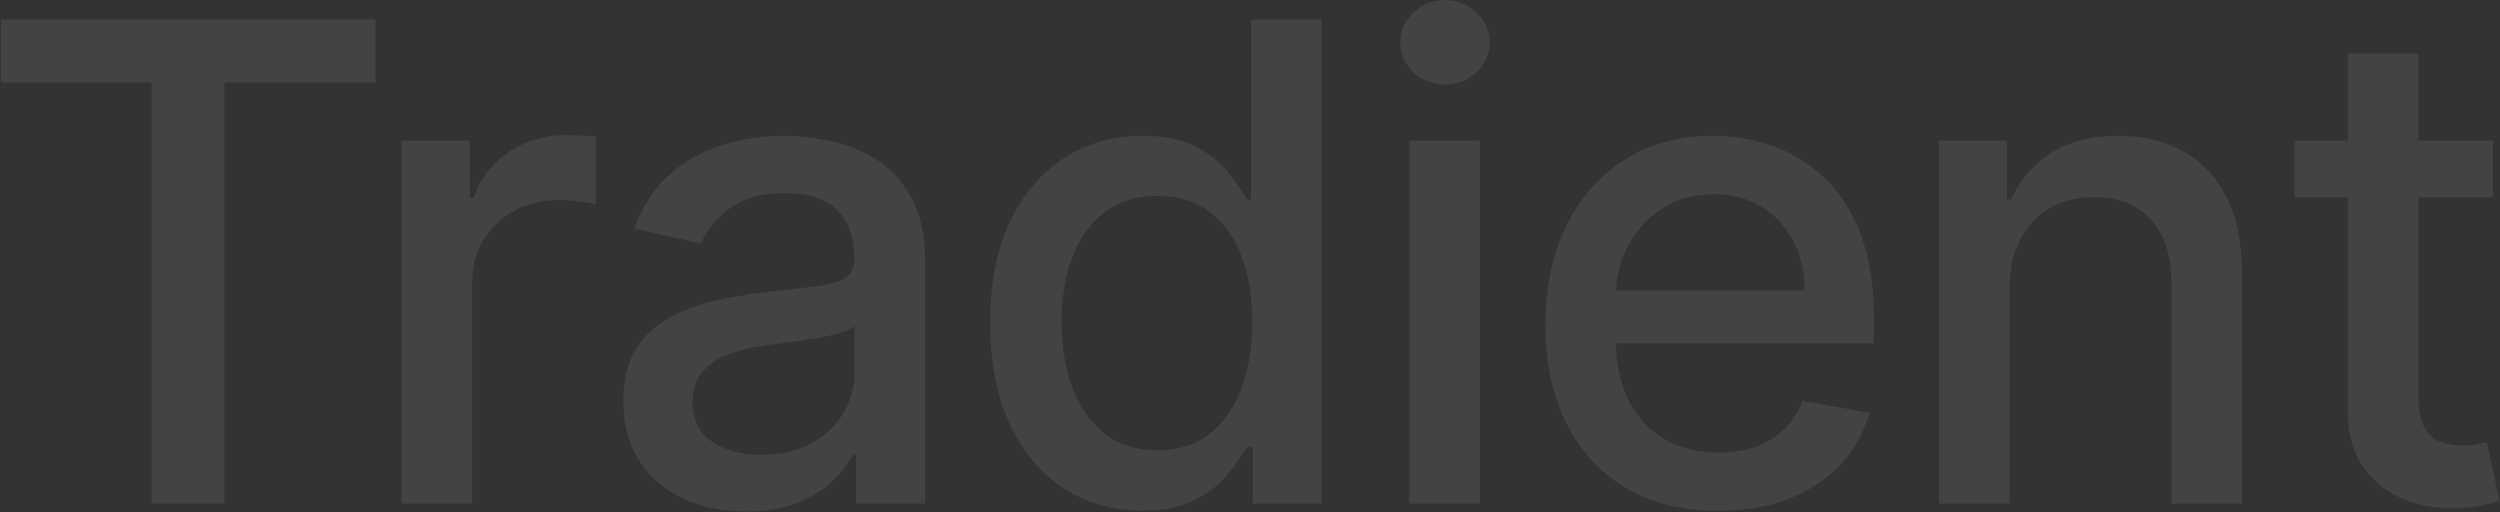<svg width="1405" height="288" viewBox="0 0 1405 288" fill="none" xmlns="http://www.w3.org/2000/svg">
<rect x="0" y="0" width="1405" height="288" fill="#333333" stroke="none"/>
<path opacity="0.08" d="M0.47 46.312V10.981H210.992V46.312H126.119V283H85.21V46.312H0.47ZM225.66 283V78.986H264.045V111.394H266.17C269.889 100.414 276.442 91.781 285.828 85.494C295.303 79.119 306.017 75.931 317.971 75.931C320.45 75.931 323.372 76.019 326.737 76.197C330.191 76.374 332.891 76.595 334.839 76.861V114.848C333.245 114.405 330.412 113.918 326.339 113.387C322.266 112.767 318.192 112.457 314.119 112.457C304.733 112.457 296.365 114.449 289.016 118.434C281.755 122.33 275.999 127.776 271.749 134.771C267.499 141.678 265.374 149.558 265.374 158.413V283H225.66ZM419.271 287.516C406.343 287.516 394.655 285.125 384.206 280.344C373.758 275.473 365.479 268.434 359.369 259.225C353.348 250.016 350.337 238.726 350.337 225.355C350.337 213.844 352.551 204.37 356.978 196.932C361.405 189.493 367.382 183.605 374.909 179.266C382.436 174.927 390.848 171.651 400.145 169.437C409.443 167.224 418.917 165.541 428.569 164.39C440.789 162.973 450.706 161.822 458.321 160.937C465.936 159.963 471.47 158.413 474.924 156.288C478.377 154.163 480.104 150.71 480.104 145.928V144.998C480.104 133.398 476.828 124.411 470.275 118.035C463.811 111.66 454.159 108.472 441.32 108.472C427.949 108.472 417.412 111.439 409.708 117.371C402.093 123.215 396.825 129.724 393.902 136.896L356.58 128.395C361.007 115.999 367.471 105.993 375.972 98.378C384.561 90.674 394.434 85.096 405.591 81.642C416.748 78.1 428.48 76.329 440.789 76.329C448.935 76.329 457.568 77.303 466.689 79.251C475.898 81.111 484.487 84.564 492.456 89.612C500.514 94.659 507.111 101.875 512.247 111.261C517.382 120.559 519.95 132.646 519.95 147.522V283H481.166V255.107H479.573C477.005 260.243 473.153 265.29 468.017 270.249C462.881 275.208 456.284 279.325 448.227 282.602C440.169 285.878 430.517 287.516 419.271 287.516ZM427.905 255.639C438.885 255.639 448.271 253.469 456.063 249.13C463.944 244.792 469.921 239.125 473.994 232.129C478.156 225.045 480.237 217.475 480.237 209.417V183.118C478.82 184.535 476.075 185.863 472.002 187.103C468.017 188.254 463.457 189.272 458.321 190.158C453.185 190.955 448.182 191.707 443.312 192.416C438.442 193.035 434.369 193.567 431.093 194.009C423.389 194.983 416.349 196.622 409.974 198.924C403.687 201.226 398.64 204.547 394.832 208.885C391.113 213.136 389.254 218.803 389.254 225.887C389.254 235.715 392.884 243.153 400.145 248.201C407.406 253.159 416.659 255.639 427.905 255.639ZM641.739 286.985C625.269 286.985 610.57 282.779 597.642 274.367C584.802 265.866 574.708 253.779 567.358 238.106C560.097 222.345 556.467 203.44 556.467 181.391C556.467 159.343 560.142 140.482 567.491 124.809C574.929 109.136 585.112 97.138 598.04 88.815C610.968 80.491 625.623 76.329 642.004 76.329C654.667 76.329 664.85 78.454 672.553 82.705C680.345 86.867 686.367 91.737 690.617 97.315C694.956 102.894 698.321 107.808 700.711 112.058H703.102V10.981H742.816V283H704.032V251.256H700.711C698.321 255.594 694.867 260.553 690.351 266.132C685.924 271.71 679.814 276.58 672.022 280.742C664.23 284.904 654.135 286.985 641.739 286.985ZM650.505 253.115C661.927 253.115 671.579 250.104 679.46 244.083C687.429 237.973 693.45 229.517 697.524 218.714C701.685 207.911 703.766 195.338 703.766 180.993C703.766 166.825 701.73 154.429 697.657 143.803C693.583 133.177 687.606 124.898 679.726 118.965C671.845 113.032 662.105 110.066 650.505 110.066C638.551 110.066 628.589 113.165 620.62 119.364C612.651 125.562 606.629 134.018 602.556 144.733C598.571 155.447 596.579 167.534 596.579 180.993C596.579 194.629 598.616 206.893 602.689 217.785C606.762 228.676 612.783 237.309 620.753 243.685C628.811 249.972 638.728 253.115 650.505 253.115ZM792.017 283V78.986H831.731V283H792.017ZM812.073 47.507C805.166 47.507 799.234 45.205 794.275 40.6C789.405 35.907 786.97 30.329 786.97 23.865C786.97 17.312 789.405 11.734 794.275 7.129C799.234 2.436 805.166 0.09 812.073 0.09C818.98 0.09 824.868 2.436 829.738 7.129C834.697 11.734 837.176 17.312 837.176 23.865C837.176 30.329 834.697 35.907 829.738 40.6C824.868 45.205 818.98 47.507 812.073 47.507ZM965.606 287.117C945.505 287.117 928.194 282.823 913.672 274.234C899.239 265.556 888.082 253.381 880.201 237.708C872.409 221.946 868.513 203.484 868.513 182.321C868.513 161.424 872.409 143.006 880.201 127.067C888.082 111.129 899.062 98.688 913.141 89.744C927.309 80.801 943.867 76.329 962.816 76.329C974.328 76.329 985.485 78.233 996.288 82.041C1007.09 85.848 1016.79 91.825 1025.38 99.972C1033.96 108.118 1040.74 118.7 1045.7 131.716C1050.66 144.644 1053.14 160.361 1053.14 178.868V192.947H890.96V163.195H1014.22C1014.22 152.746 1012.09 143.493 1007.84 135.435C1003.59 127.289 997.616 120.869 989.912 116.176C982.297 111.483 973.354 109.136 963.082 109.136C951.925 109.136 942.185 111.881 933.861 117.371C925.626 122.773 919.251 129.857 914.735 138.623C910.308 147.3 908.094 156.731 908.094 166.914V190.158C908.094 203.794 910.485 215.394 915.266 224.957C920.136 234.52 926.91 241.825 935.588 246.872C944.266 251.831 954.404 254.311 966.004 254.311C973.531 254.311 980.393 253.248 986.592 251.123C992.79 248.909 998.147 245.633 1002.66 241.294C1007.18 236.955 1010.63 231.598 1013.02 225.223L1050.61 231.996C1047.6 243.065 1042.2 252.761 1034.41 261.084C1026.7 269.319 1017.01 275.739 1005.32 280.344C993.72 284.86 980.482 287.117 965.606 287.117ZM1129.43 161.867V283H1089.72V78.986H1127.84V112.191H1130.36C1135.05 101.388 1142.4 92.711 1152.41 86.158C1162.5 79.606 1175.21 76.329 1190.53 76.329C1204.43 76.329 1216.61 79.251 1227.06 85.096C1237.5 90.851 1245.61 99.44 1251.36 110.863C1257.12 122.286 1260 136.409 1260 153.233V283H1220.28V158.015C1220.28 143.227 1216.43 131.672 1208.73 123.348C1201.02 114.936 1190.44 110.73 1176.98 110.73C1167.77 110.73 1159.58 112.723 1152.41 116.707C1145.33 120.692 1139.7 126.536 1135.54 134.24C1131.47 141.855 1129.43 151.064 1129.43 161.867ZM1401.01 78.986V110.863H1289.57V78.986H1401.01ZM1319.46 30.107H1359.17V223.097C1359.17 230.801 1360.32 236.601 1362.62 240.497C1364.93 244.305 1367.89 246.917 1371.52 248.334C1375.24 249.662 1379.27 250.326 1383.61 250.326C1386.8 250.326 1389.59 250.104 1391.98 249.662C1394.37 249.219 1396.23 248.865 1397.56 248.599L1404.73 281.406C1402.43 282.292 1399.15 283.177 1394.9 284.063C1390.65 285.037 1385.34 285.568 1378.96 285.656C1368.51 285.834 1358.77 283.974 1349.74 280.078C1340.71 276.182 1333.4 270.161 1327.83 262.014C1322.25 253.868 1319.46 243.64 1319.46 231.332V30.107Z" fill="white"/>
</svg>
